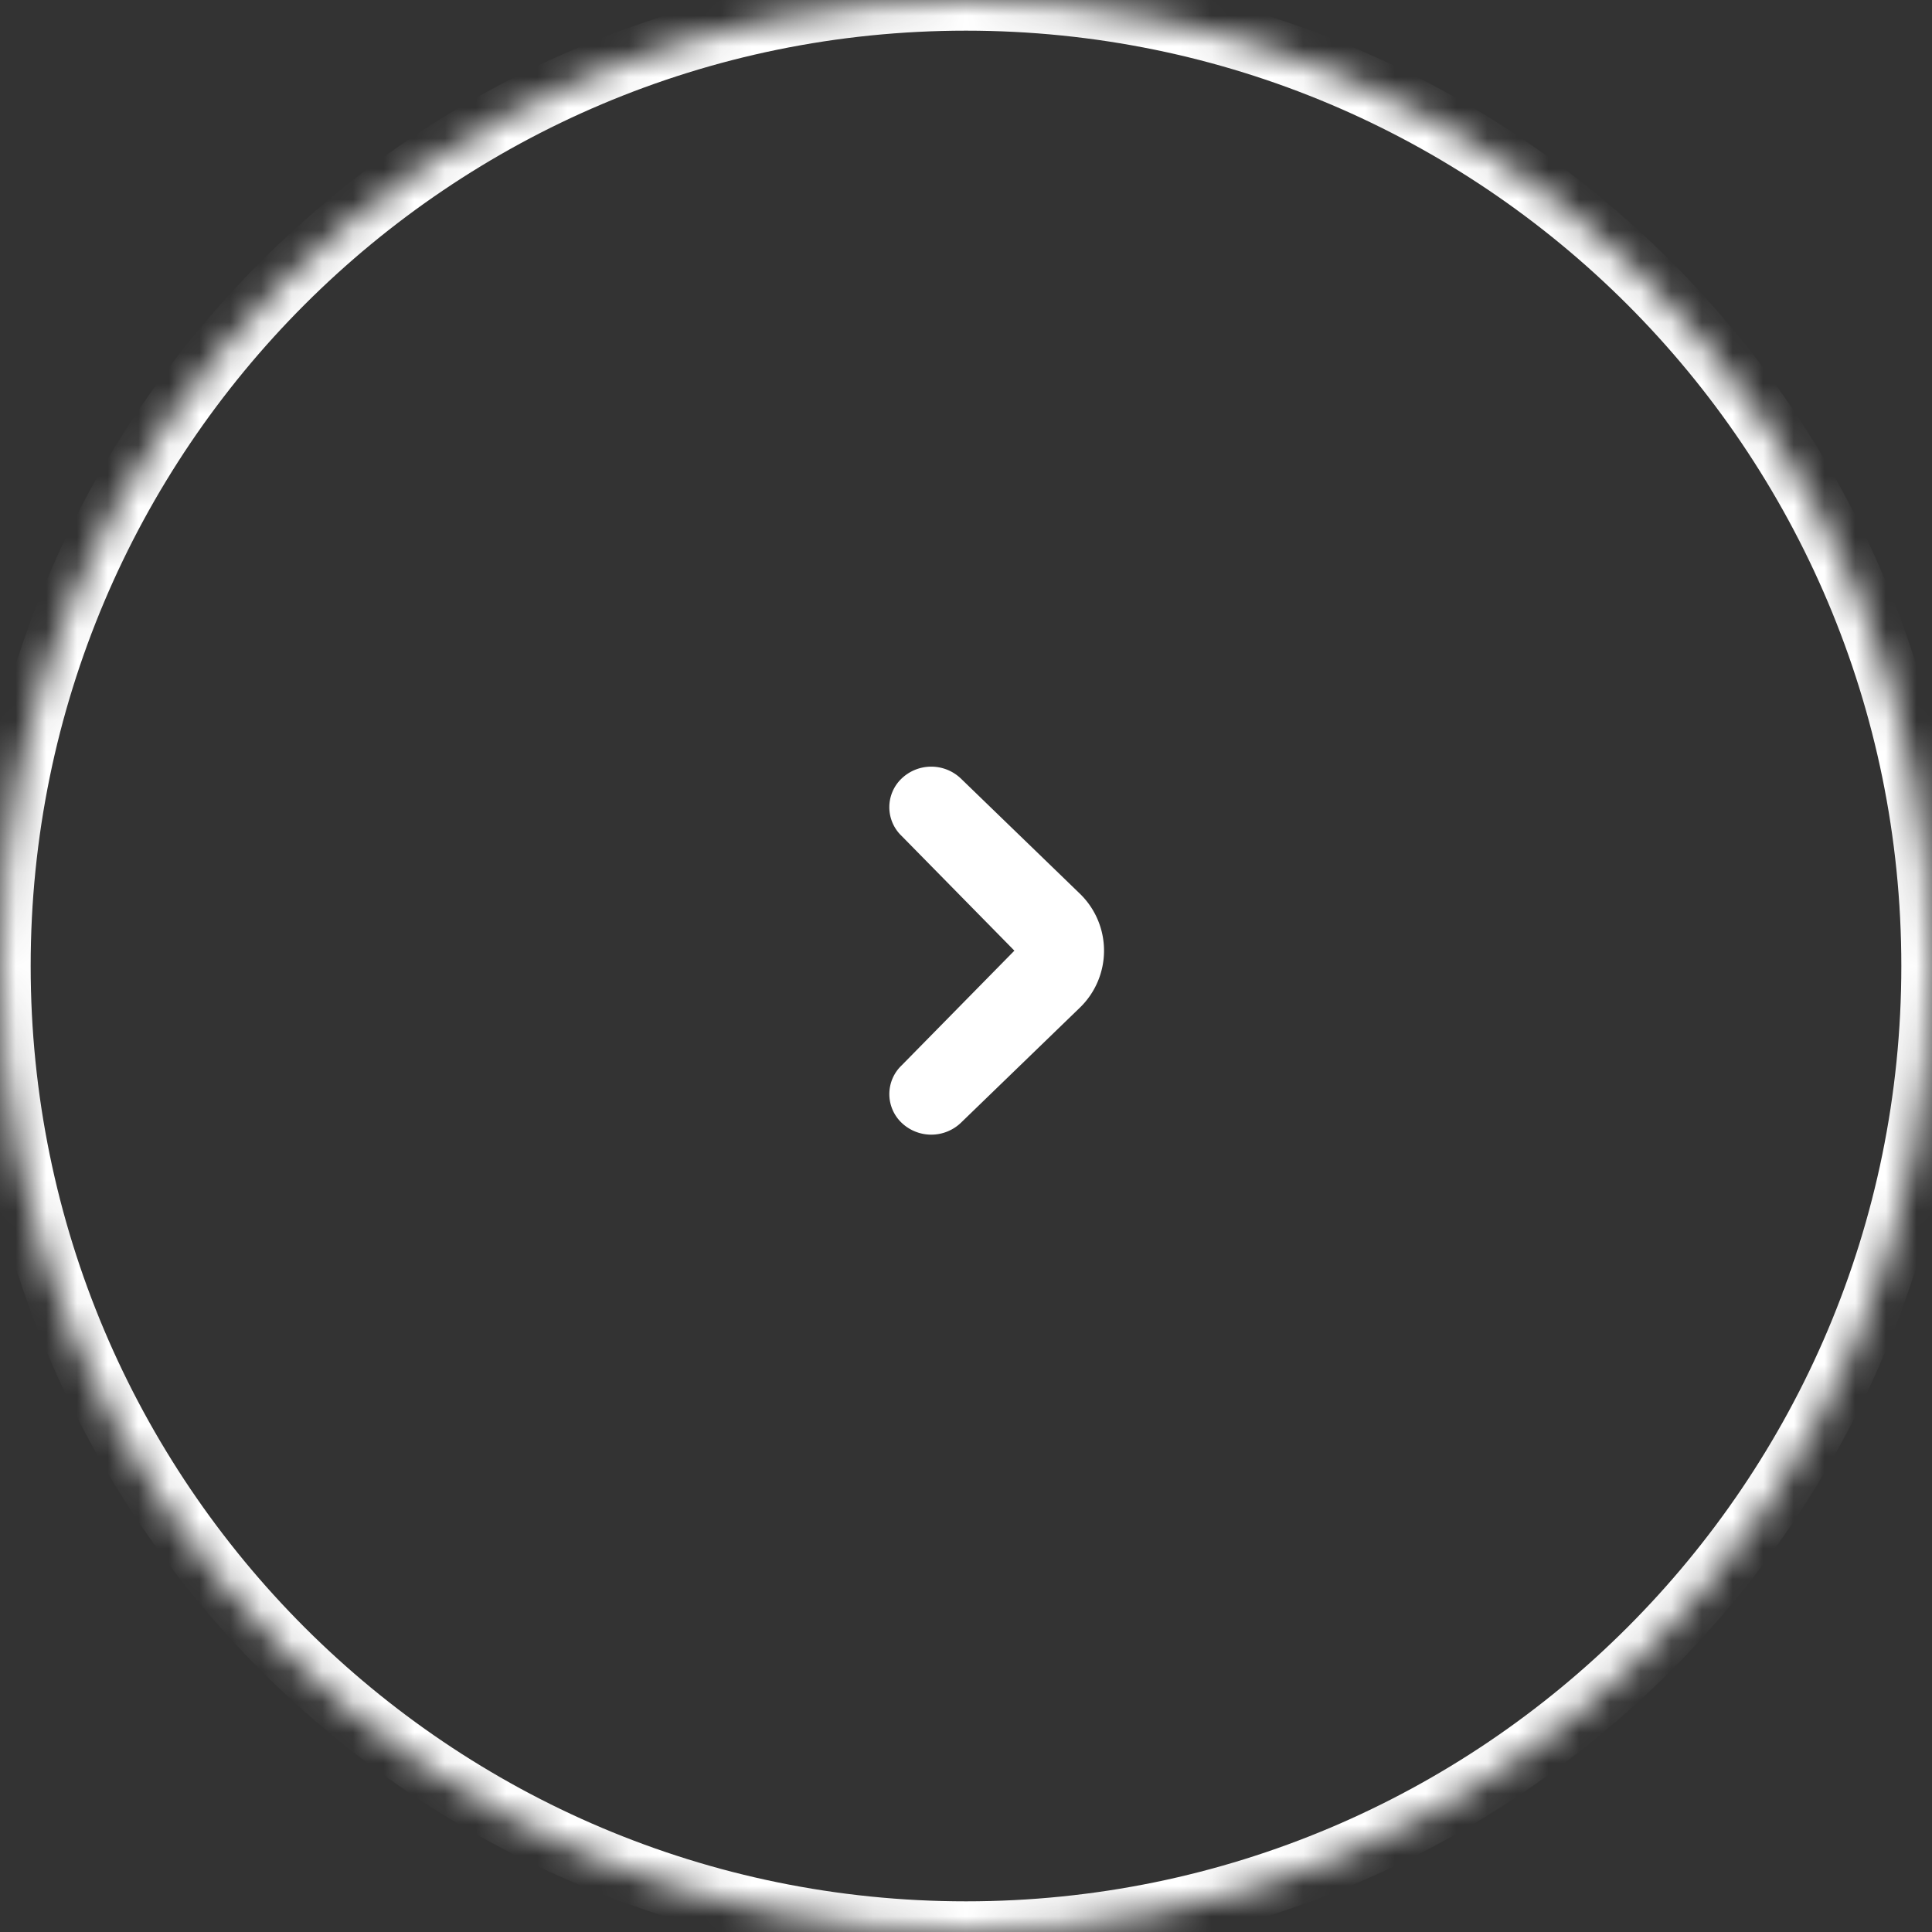<svg xmlns="http://www.w3.org/2000/svg" width="63" height="63" fill="none"><rect width="100%" height="100%" fill="#333333" stroke="none"/><mask id="a" fill="#fff"><path d="M63 31.5C63 48.897 48.897 63 31.5 63S0 48.897 0 31.5 14.103 0 31.5 0 63 14.103 63 31.5z"/></mask><path fill="#fff" d="M62 31.5C62 48.345 48.345 62 31.5 62v2C49.45 64 64 49.45 64 31.5h-2zM31.5 62C14.655 62 1 48.345 1 31.5h-2C-1 49.45 13.55 64 31.5 64v-2zM1 31.5C1 14.655 14.655 1 31.5 1v-2C13.55-1-1 13.55-1 31.5h2zM31.5 1C48.345 1 62 14.655 62 31.5h2C64 13.55 49.45-1 31.5-1v2z" mask="url(#a)"/><path fill="#fff" d="M31.333 25.387a1.399 1.399 0 0 0-1.933 0 1.293 1.293 0 0 0 0 1.871L33.078 31c0-1.134 0 .73 0 0L29.4 34.742a1.293 1.293 0 0 0 0 1.87 1.4 1.4 0 0 0 1.934 0l3.866-3.741a2.586 2.586 0 0 0 0-3.742l-3.867-3.742z"/></svg>